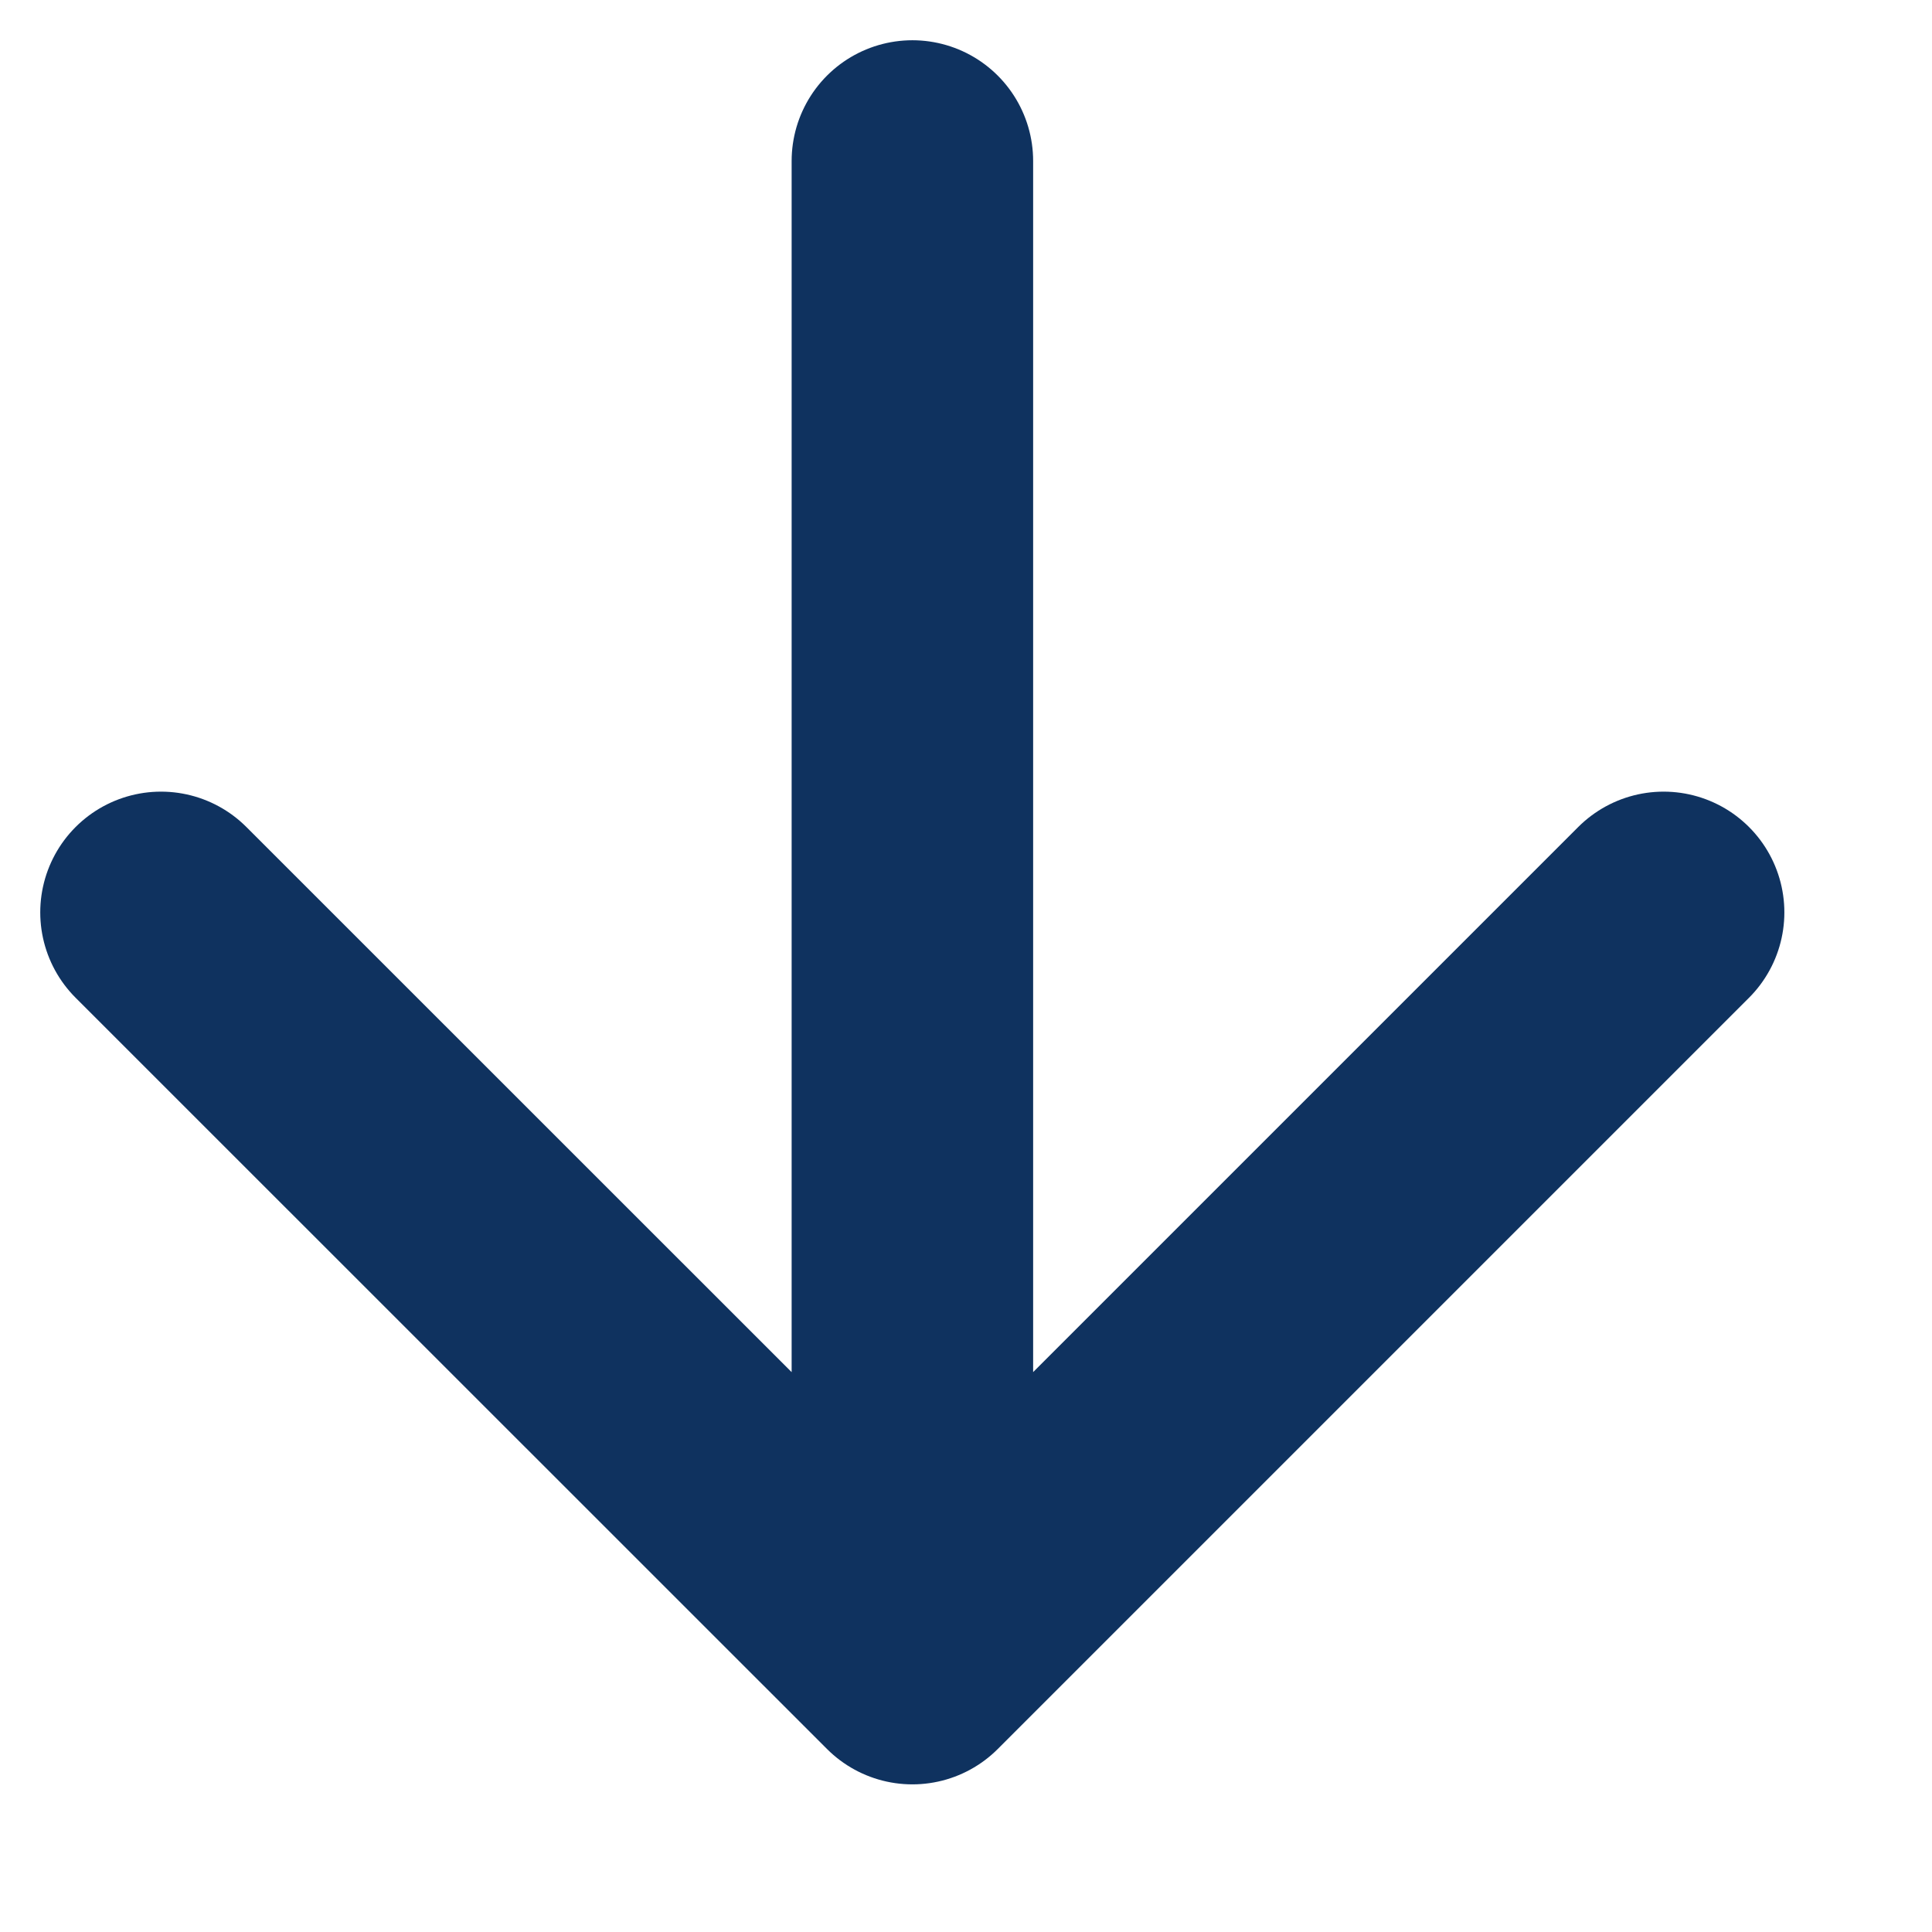 <?xml version="1.0" encoding="utf-8"?>
<svg xmlns="http://www.w3.org/2000/svg" fill="none" height="100%" overflow="visible" preserveAspectRatio="none" style="display: block;" viewBox="0 0 12 12" width="100%">
<path d="M5.667 1V10.333M5.667 10.333L10.333 5.667M5.667 10.333L1 5.667" id="Vector" stroke="#0F325F" stroke-linecap="round" stroke-width="1.5"/>
</svg>